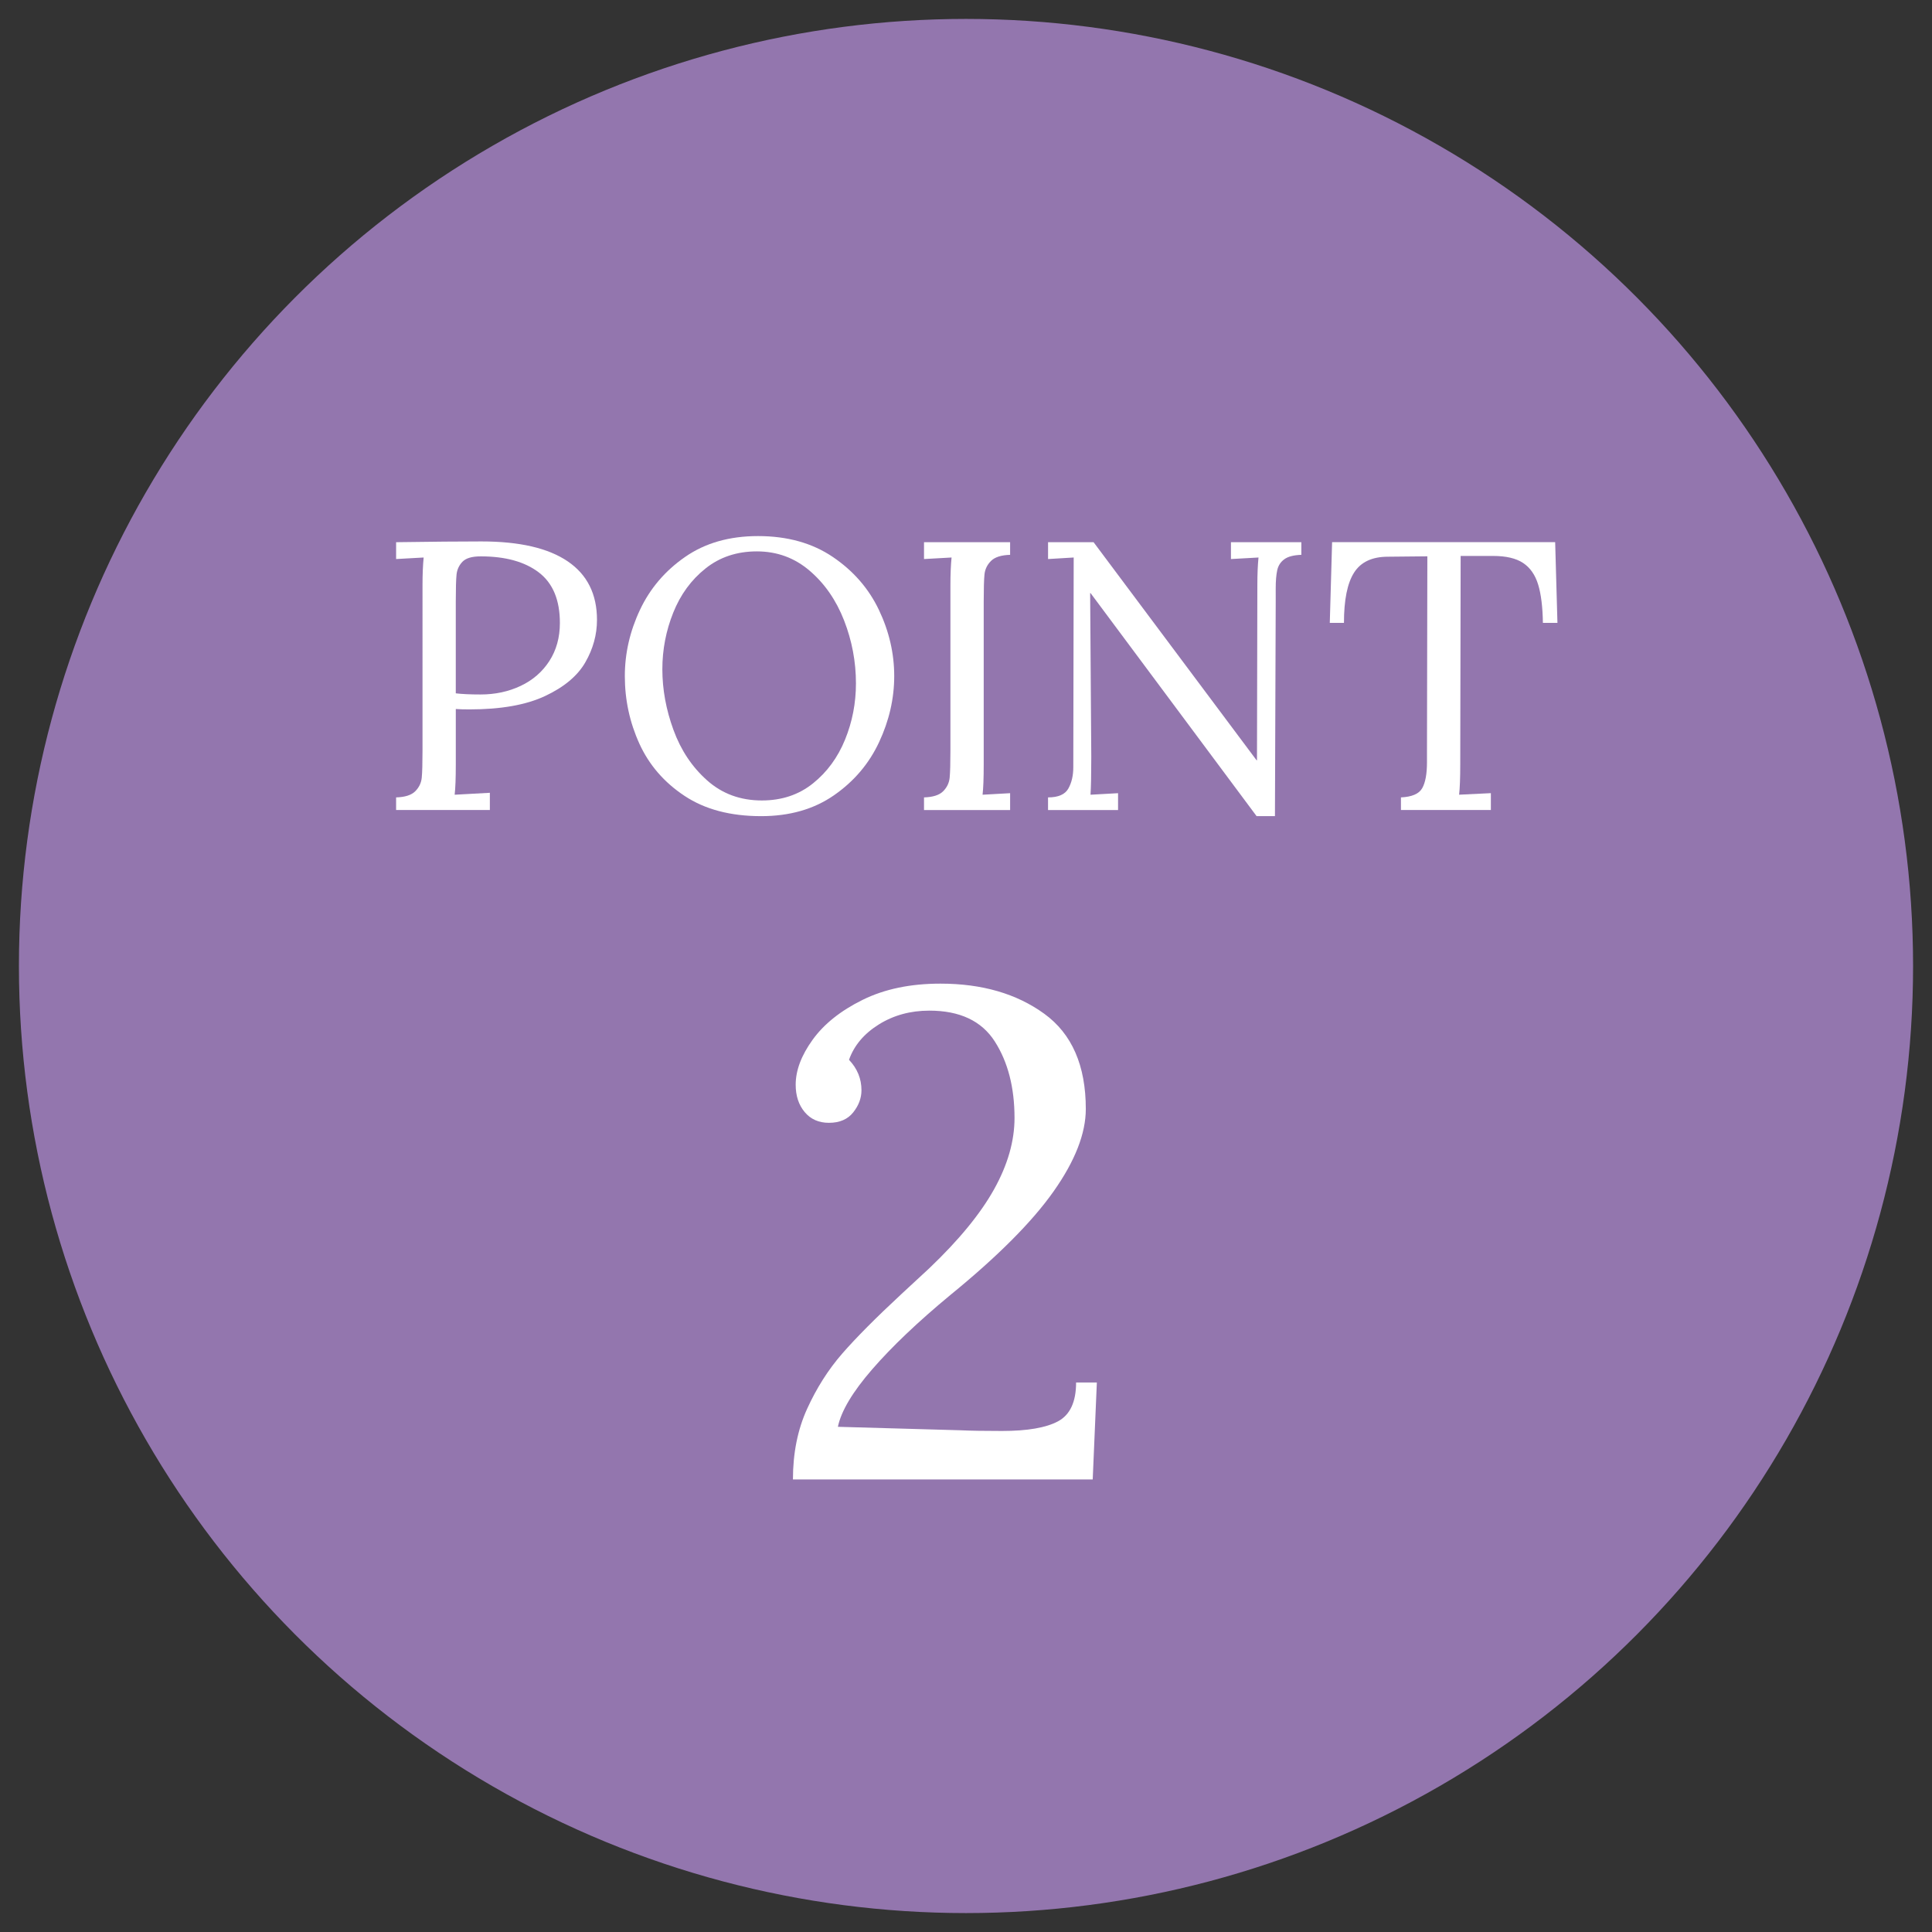<?xml version="1.0" encoding="utf-8"?>
<svg version="1.1" xmlns="http://www.w3.org/2000/svg" xmlns:xlink="http://www.w3.org/1999/xlink" x="0px"
	 y="0px" width="78px" height="78px" viewBox="0 0 78 78" style="enable-background:new 0 0 78 78;" xml:space="preserve">
<rect x="0" y="0" width="78" height="78" fill="#333333" stroke="none"/>
<style type="text/css">
	.st0{fill:#9376AE;}
	.st1{fill:#FFFFFF;}
</style>
<circle class="st0" cx="39" cy="39" r="38.236"/>
<g>
	<path class="st1" d="M15.992,32.193c0.36-0.01,0.618-0.093,0.772-0.247c0.154-0.155,0.242-0.337,0.263-0.548
		c0.021-0.211,0.031-0.58,0.031-1.104V23.62c0-0.433,0.016-0.803,0.046-1.112l-1.112,0.062v-0.68
		c1.442-0.021,2.59-0.031,3.445-0.031c1.534,0,2.695,0.268,3.483,0.804c0.788,0.535,1.182,1.323,1.182,2.363
		c0,0.597-0.157,1.169-0.471,1.714c-0.314,0.546-0.855,0.999-1.622,1.359c-0.767,0.361-1.784,0.541-3.051,0.541
		c-0.237,0-0.422-0.005-0.556-0.016v2.24c0,0.546-0.015,0.953-0.046,1.221l1.421-0.078v0.695h-3.785V32.193z M21.021,27.691
		c0.489-0.231,0.875-0.566,1.158-1.004s0.425-0.95,0.425-1.537c0-0.927-0.283-1.606-0.85-2.039s-1.349-0.649-2.348-0.649
		c-0.351,0-0.595,0.072-0.734,0.216c-0.139,0.145-0.219,0.317-0.24,0.518s-0.031,0.569-0.031,1.104v3.692
		c0.257,0.031,0.592,0.046,1.004,0.046C19.993,28.038,20.532,27.922,21.021,27.691z"/>
	<path class="st1" d="M27.636,32.131c-0.824-0.545-1.431-1.249-1.823-2.108c-0.391-0.86-0.587-1.769-0.587-2.727
		c0-0.917,0.203-1.807,0.61-2.672c0.407-0.865,1.014-1.578,1.823-2.139c0.808-0.562,1.789-0.842,2.943-0.842
		c1.184,0,2.19,0.28,3.02,0.842s1.45,1.274,1.862,2.139c0.412,0.865,0.618,1.756,0.618,2.672c0,0.907-0.204,1.795-0.61,2.665
		s-1.014,1.586-1.823,2.147c-0.809,0.562-1.789,0.842-2.942,0.842C29.49,32.95,28.46,32.678,27.636,32.131z M32.819,31.63
		c0.572-0.458,1.004-1.048,1.298-1.769s0.44-1.478,0.44-2.271c0-0.875-0.16-1.722-0.479-2.541c-0.319-0.818-0.783-1.488-1.391-2.008
		c-0.607-0.52-1.318-0.78-2.131-0.78c-0.803,0-1.494,0.229-2.07,0.688c-0.577,0.458-1.012,1.053-1.305,1.784
		c-0.293,0.731-0.44,1.493-0.44,2.286c0,0.813,0.149,1.63,0.448,2.448c0.299,0.819,0.751,1.499,1.359,2.039
		c0.607,0.541,1.344,0.811,2.209,0.811C31.56,32.317,32.247,32.088,32.819,31.63z"/>
	<path class="st1" d="M37.305,32.193c0.36-0.01,0.618-0.093,0.772-0.247c0.154-0.155,0.242-0.337,0.263-0.548
		c0.021-0.211,0.031-0.58,0.031-1.104V23.62c0-0.433,0.016-0.803,0.046-1.112l-1.112,0.062v-0.68h3.476v0.51
		c-0.36,0.01-0.618,0.093-0.772,0.247c-0.154,0.154-0.242,0.337-0.263,0.548c-0.021,0.211-0.031,0.579-0.031,1.104v6.565
		c0,0.546-0.015,0.953-0.046,1.221l1.112-0.062v0.68h-3.476V32.193z"/>
	<path class="st1" d="M44.028,23.944h-0.016l0.046,6.612c0,0.69-0.01,1.2-0.031,1.529l1.112-0.062v0.68h-2.827v-0.51
		c0.412,0,0.685-0.118,0.819-0.355c0.134-0.237,0.201-0.525,0.201-0.865l0.016-8.465l-1.035,0.062v-0.68h1.838l6.581,8.805h0.016
		l0.015-7.075c0-0.433,0.016-0.803,0.046-1.112l-1.112,0.062v-0.68h2.842v0.51c-0.309,0.01-0.538,0.069-0.687,0.178
		c-0.149,0.108-0.245,0.255-0.286,0.44c-0.041,0.186-0.062,0.433-0.062,0.742V24.3l-0.031,8.65h-0.741L44.028,23.944z"/>
	<path class="st1" d="M56.561,32.193c0.443-0.021,0.729-0.144,0.857-0.371c0.129-0.227,0.193-0.577,0.193-1.051v-0.479l0.015-7.832
		l-1.591,0.016c-0.639,0-1.095,0.214-1.367,0.641c-0.273,0.427-0.409,1.104-0.409,2.031h-0.572l0.093-3.259h9.006l0.092,3.259
		h-0.587c-0.01-0.649-0.075-1.167-0.193-1.552c-0.119-0.386-0.319-0.675-0.603-0.865s-0.688-0.286-1.212-0.286h-1.313l-0.016,8.418
		c0,0.546-0.016,0.953-0.046,1.221l1.282-0.062v0.68h-3.63V32.193z"/>
</g>
<g>
	<path class="st1" d="M32.586,56.877c0.382-0.839,0.853-1.58,1.412-2.223s1.36-1.449,2.404-2.418
		c0.727-0.671,1.099-1.016,1.118-1.035c1.192-1.136,2.064-2.199,2.614-3.187c0.55-0.987,0.825-1.947,0.825-2.879
		c0-1.23-0.266-2.26-0.797-3.089c-0.531-0.829-1.412-1.244-2.642-1.244c-0.765,0-1.445,0.187-2.041,0.559
		c-0.597,0.373-0.997,0.848-1.202,1.426c0.335,0.354,0.503,0.764,0.503,1.23c0,0.317-0.112,0.615-0.335,0.895
		c-0.224,0.28-0.55,0.419-0.979,0.419c-0.41,0-0.736-0.144-0.979-0.434c-0.242-0.289-0.363-0.657-0.363-1.104
		c0-0.578,0.228-1.184,0.685-1.817c0.457-0.633,1.127-1.169,2.013-1.607c0.885-0.438,1.933-0.657,3.145-0.657
		c1.677,0,3.075,0.405,4.193,1.216c1.118,0.811,1.677,2.093,1.677,3.844c0,0.988-0.433,2.097-1.3,3.327s-2.26,2.628-4.18,4.193
		c-1.305,1.081-2.353,2.079-3.145,2.992s-1.253,1.687-1.384,2.32l4.948,0.14c0.41,0.019,0.969,0.028,1.678,0.028
		c1.024,0,1.779-0.13,2.264-0.391c0.484-0.261,0.727-0.783,0.727-1.566h0.838l-0.167,3.914H32.013
		C32.013,58.666,32.204,57.715,32.586,56.877z"/>
</g>
</svg>
